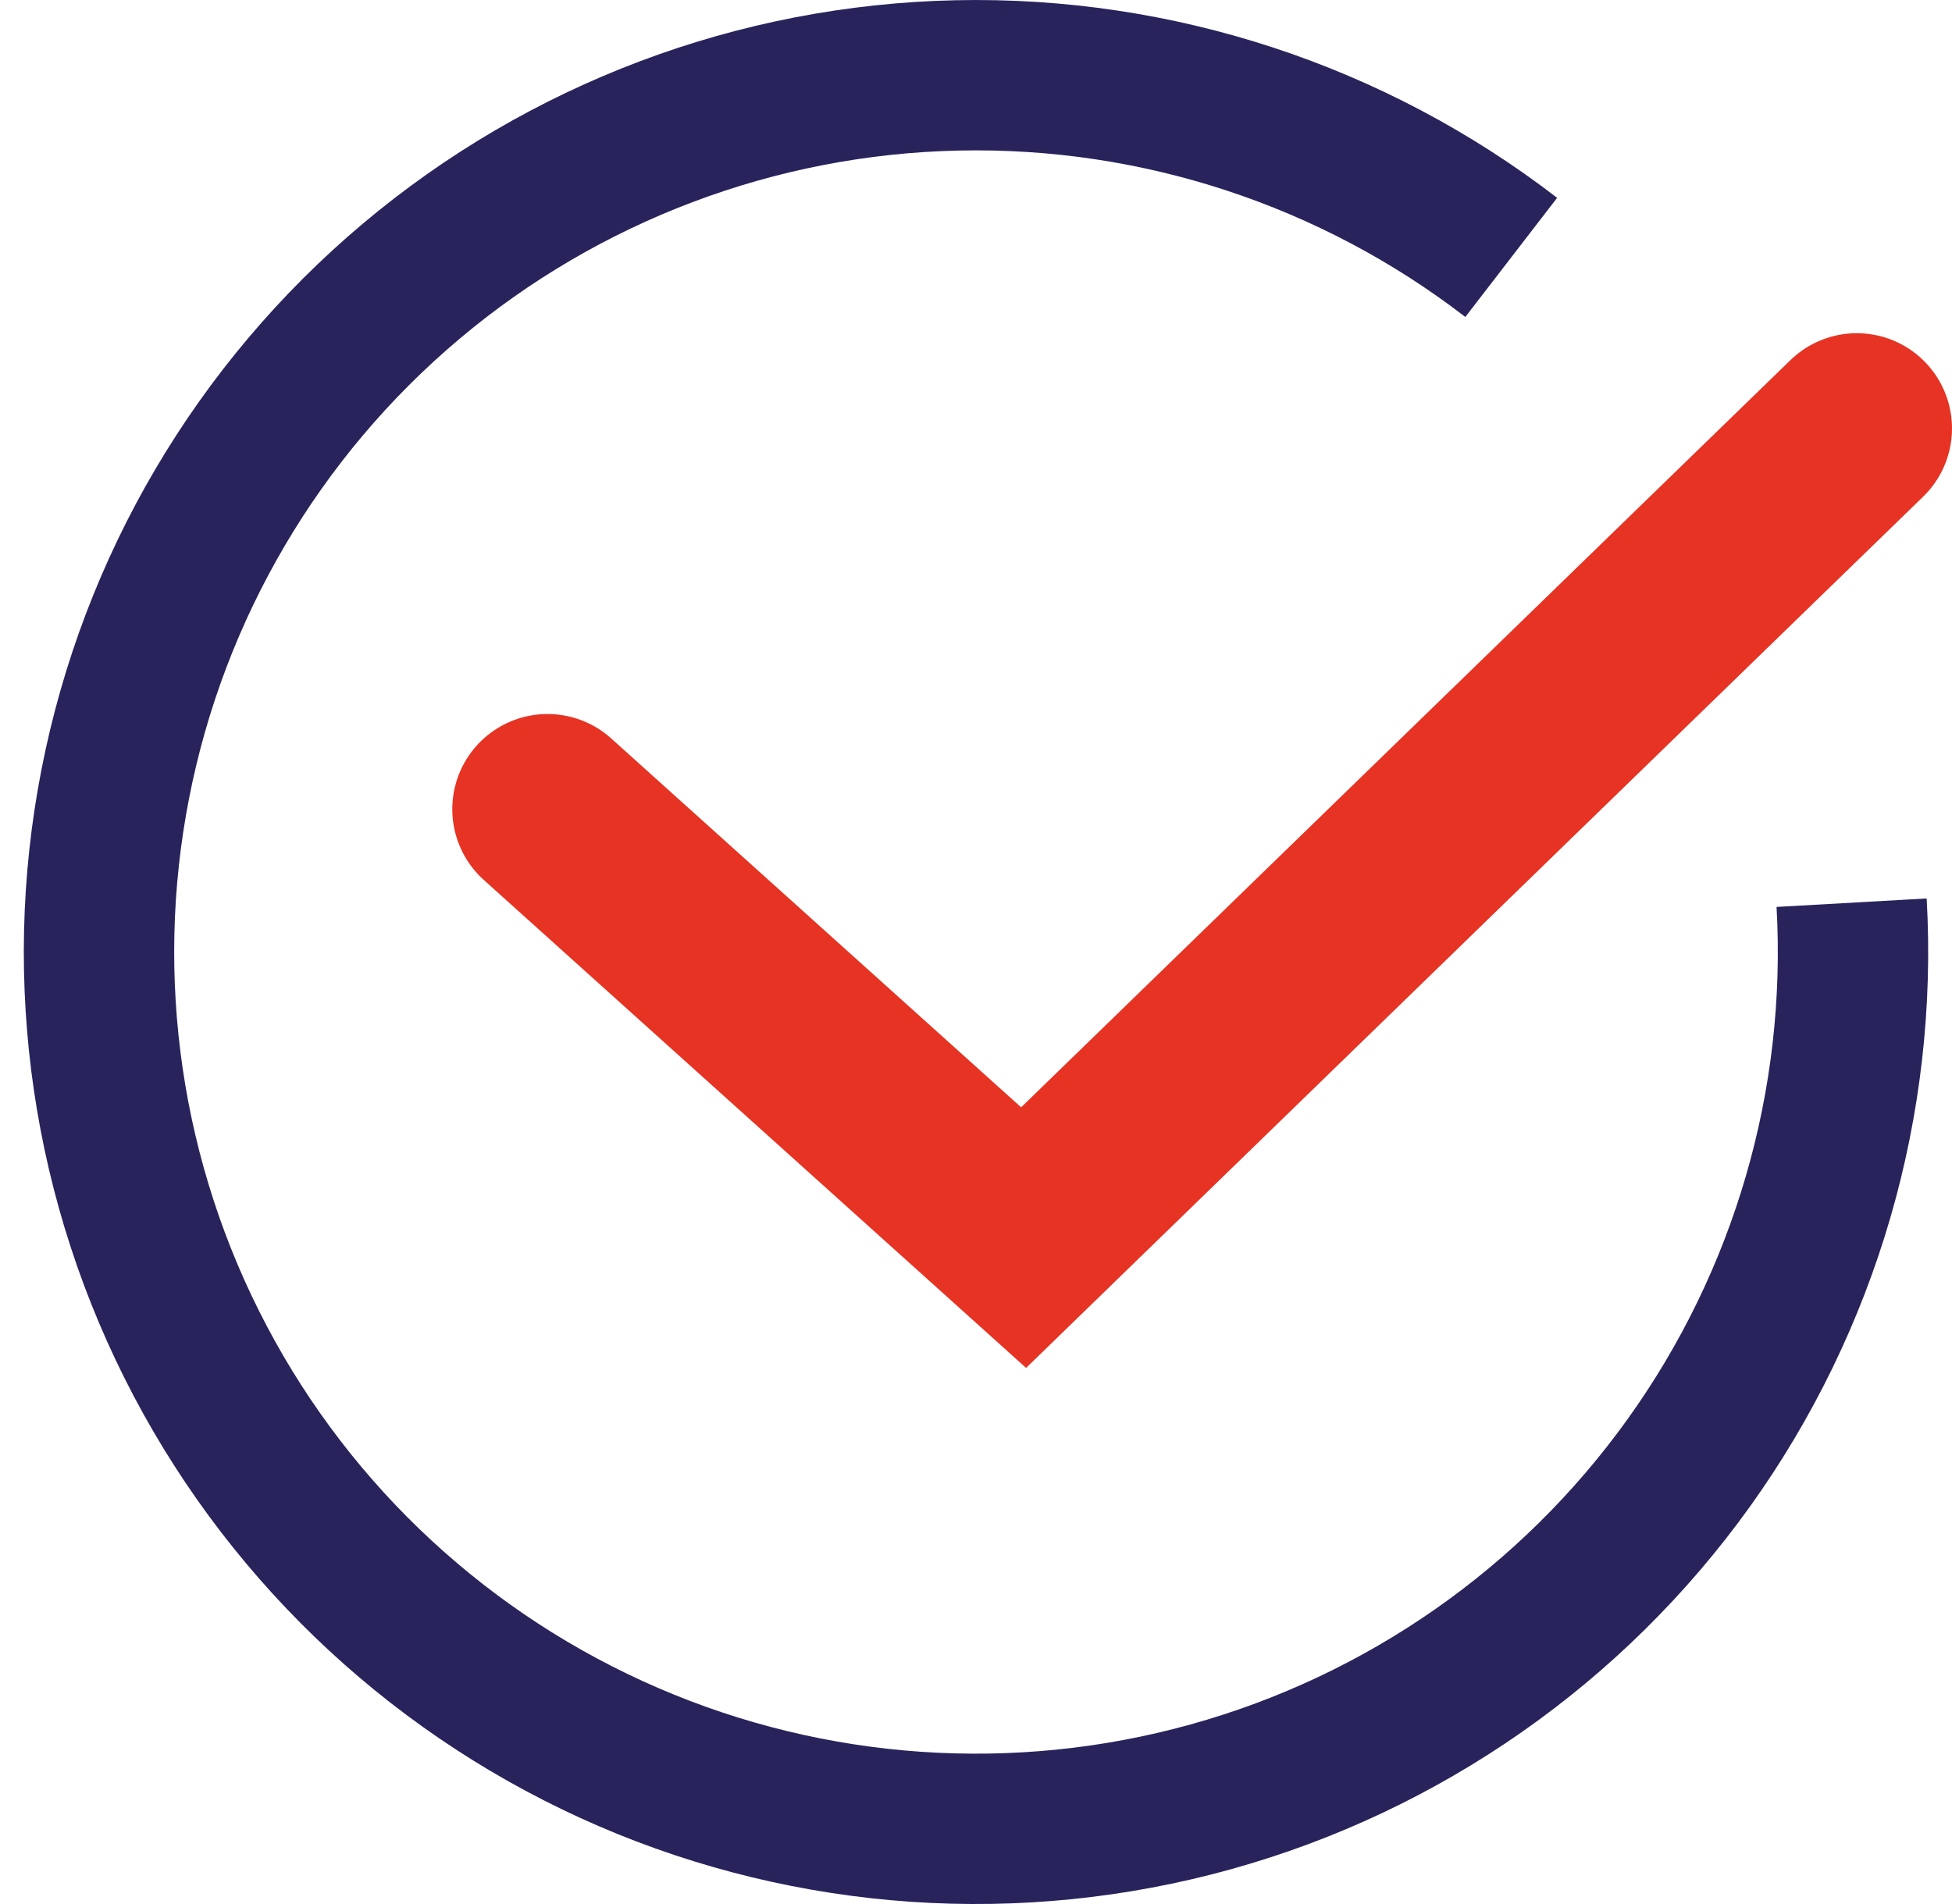 <?xml version="1.0" encoding="UTF-8"?> <svg xmlns="http://www.w3.org/2000/svg" width="41" height="40" viewBox="0 0 41 40" fill="none"><path d="M40.468 18.875C40.725 23.433 39.415 27.941 36.756 31.651C34.096 35.361 30.248 38.05 25.85 39.271C21.451 40.492 16.768 40.172 12.576 38.364C8.385 36.555 4.939 33.367 2.809 29.33C0.68 25.292 -0.004 20.648 0.871 16.167C1.745 11.687 4.126 7.641 7.618 4.701C11.11 1.761 15.502 0.104 20.066 0.005C24.63 -0.094 29.09 1.371 32.706 4.156L30.778 6.659C27.733 4.313 23.977 3.079 20.134 3.163C16.292 3.246 12.593 4.642 9.653 7.117C6.712 9.593 4.707 13 3.971 16.773C3.234 20.545 3.81 24.456 5.603 27.856C7.396 31.256 10.299 33.94 13.828 35.463C17.357 36.986 21.301 37.256 25.005 36.228C28.709 35.2 31.949 32.935 34.188 29.811C36.428 26.687 37.531 22.891 37.315 19.053L40.468 18.875Z" fill="#29235C"></path><path d="M11.5 17L21.5 26L39 9" stroke="#E63323" stroke-width="4" stroke-linecap="round"></path></svg> 